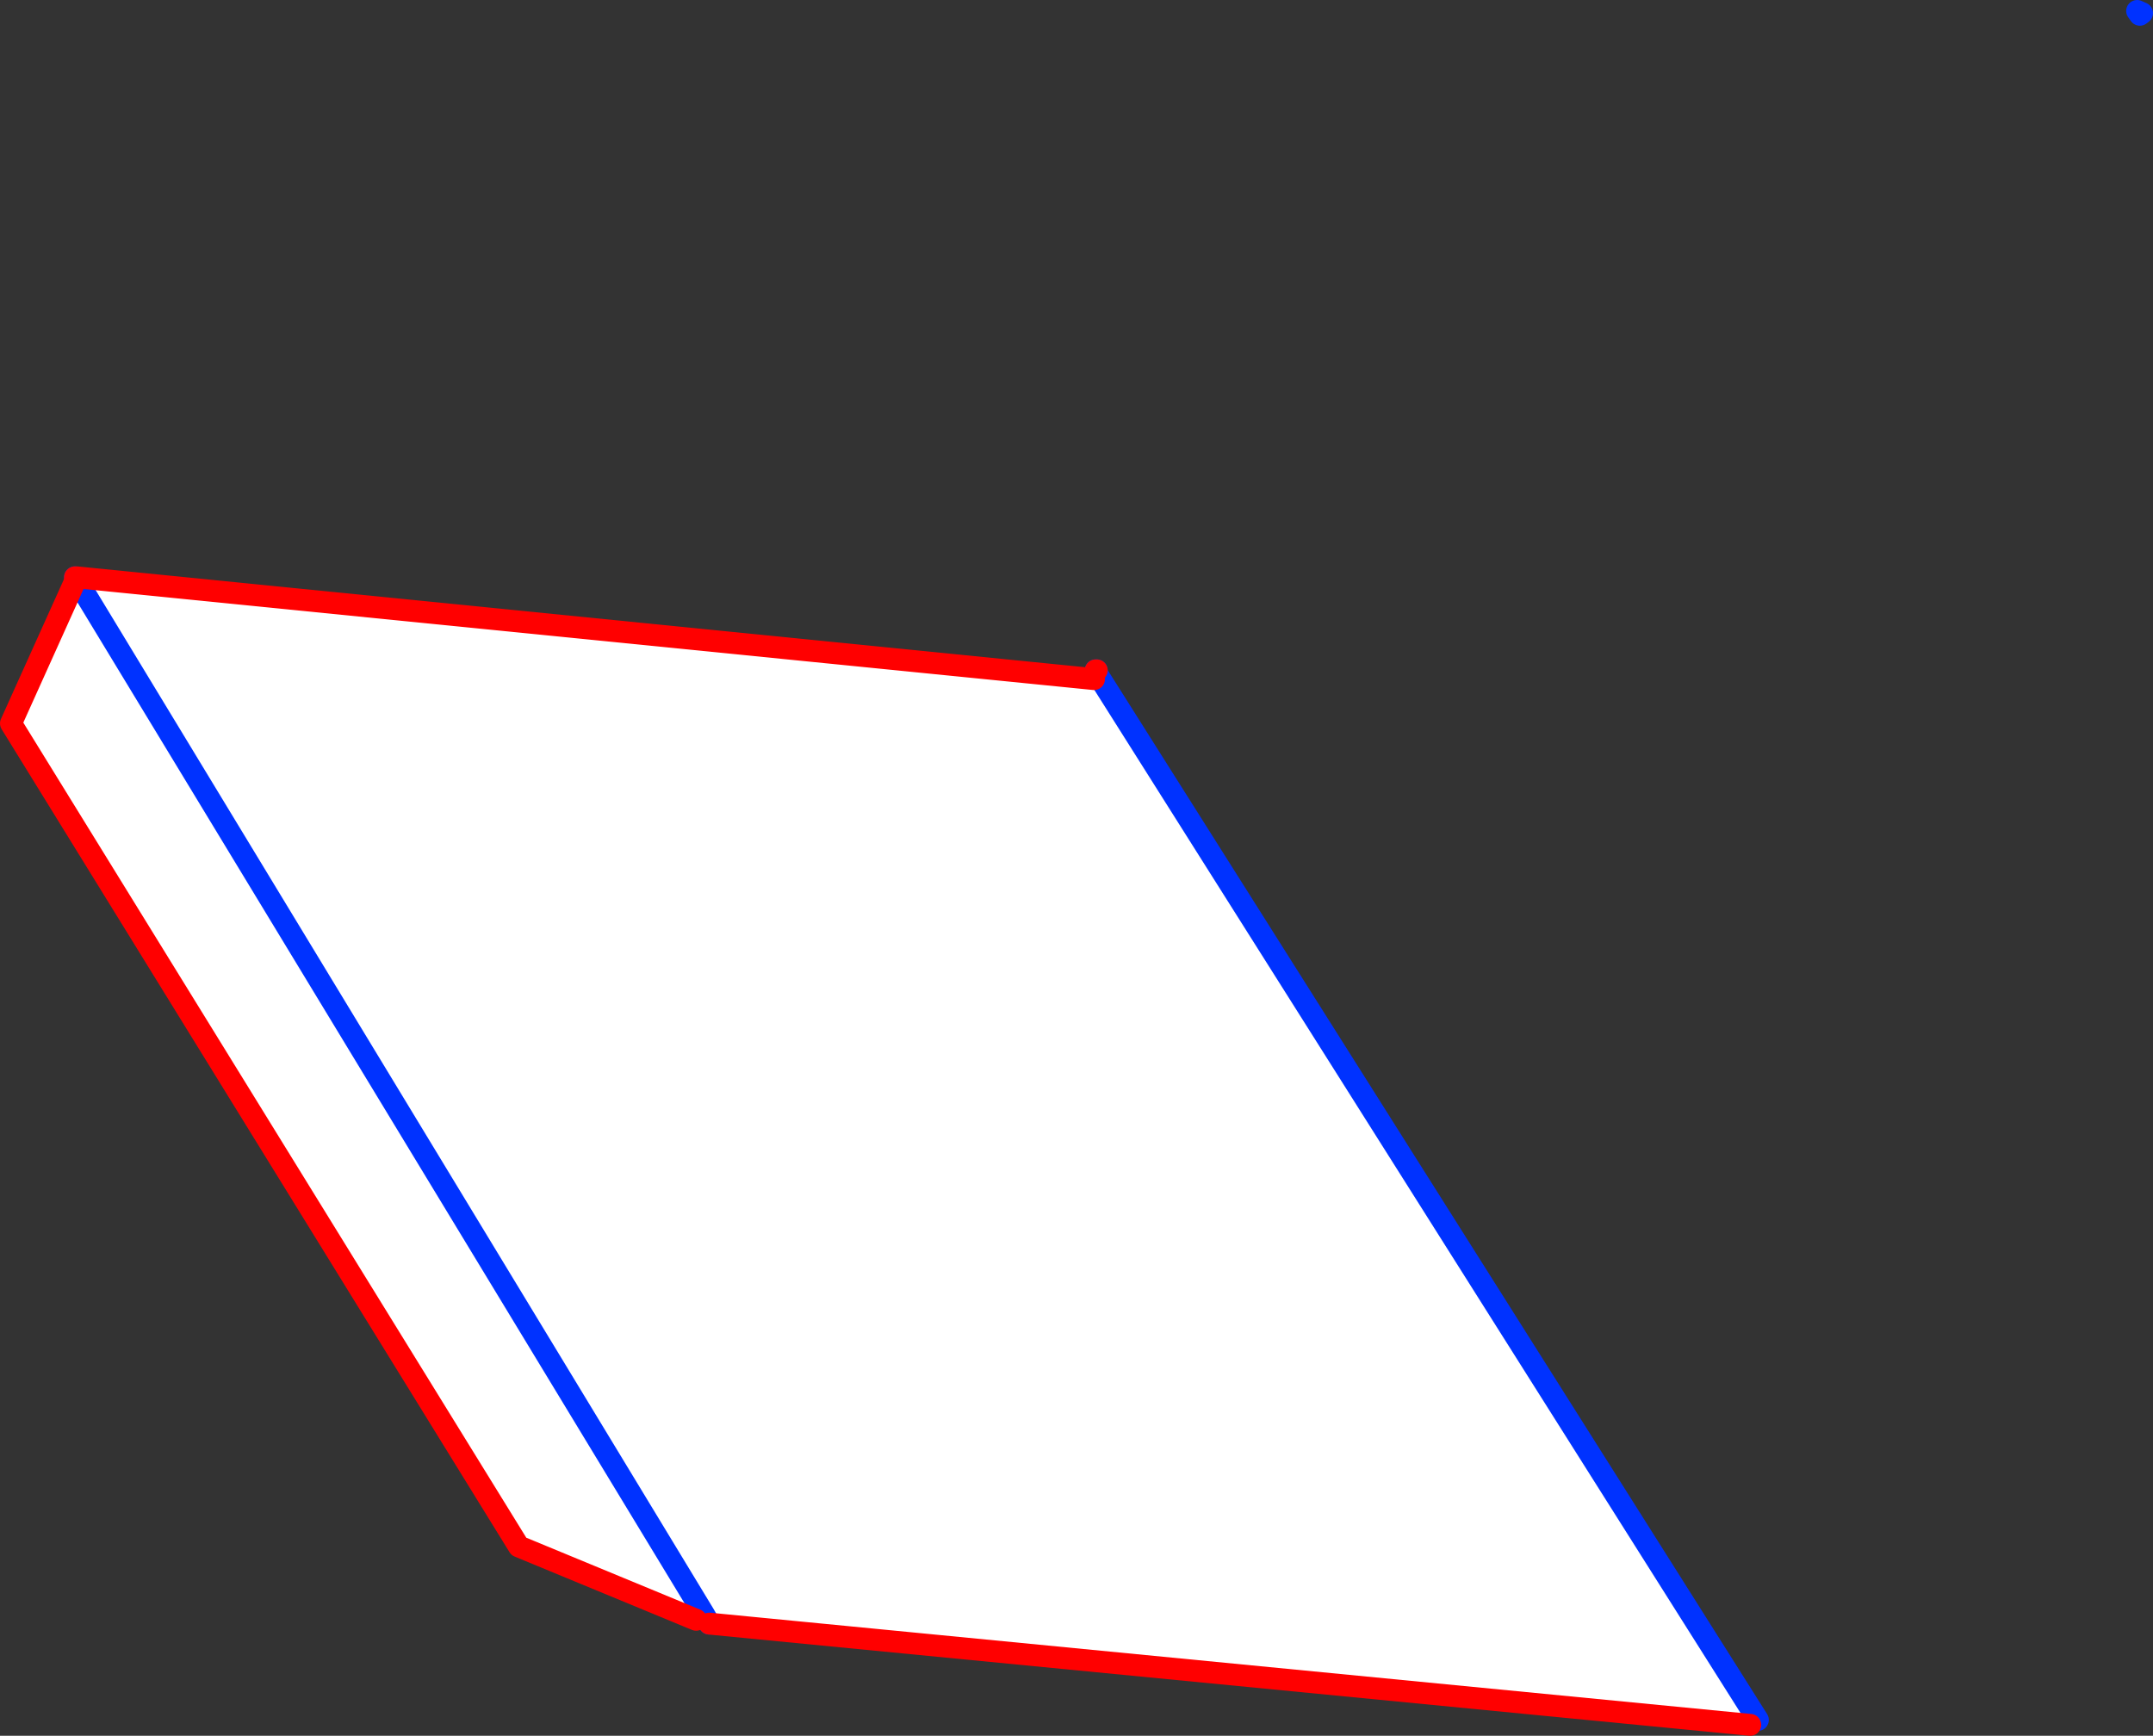 <?xml version="1.0" encoding="UTF-8" standalone="no"?>
<svg xmlns:xlink="http://www.w3.org/1999/xlink" height="158.6px" width="196.7px" xmlns="http://www.w3.org/2000/svg">
  <rect width="100%" height="100%" fill="#333333" stroke="none"/>
  <g transform="matrix(1.0, 0.0, 0.0, 1.0, -196.6, -248.9)">
    <path d="M203.55 301.8 L203.6 301.65 296.55 310.95 296.95 310.65 357.2 406.05 356.5 406.5 261.4 397.25 260.95 396.45 203.55 301.8 260.95 396.45 260.2 396.9 244.0 390.2 197.6 315.0 203.55 301.8" fill="#ffffff" fill-rule="evenodd" stroke="none"/>
    <path d="M391.85 249.9 L392.3 250.1 392.1 250.25 391.85 249.9 M203.45 301.65 L203.55 301.8 260.95 396.45 261.4 397.25 M357.2 406.05 L296.95 310.65 296.75 310.3 296.75 310.2 296.7 310.15 M296.8 310.15 L296.75 310.2" fill="none" stroke="#0032ff" stroke-linecap="round" stroke-linejoin="round" stroke-width="2.0"/>
    <path d="M203.6 301.65 L203.45 301.65 M261.4 397.25 L356.5 406.5 M296.55 310.95 L203.6 301.65 M296.7 310.15 L296.8 310.15" fill="none" stroke="#ff0000" stroke-linecap="round" stroke-linejoin="round" stroke-width="2.0"/>
    <path d="M260.2 396.9 L244.0 390.2 197.6 315.0 203.55 301.8" fill="none" stroke="#ff0000" stroke-linecap="round" stroke-linejoin="round" stroke-width="2.0"/>
  </g>
</svg>
